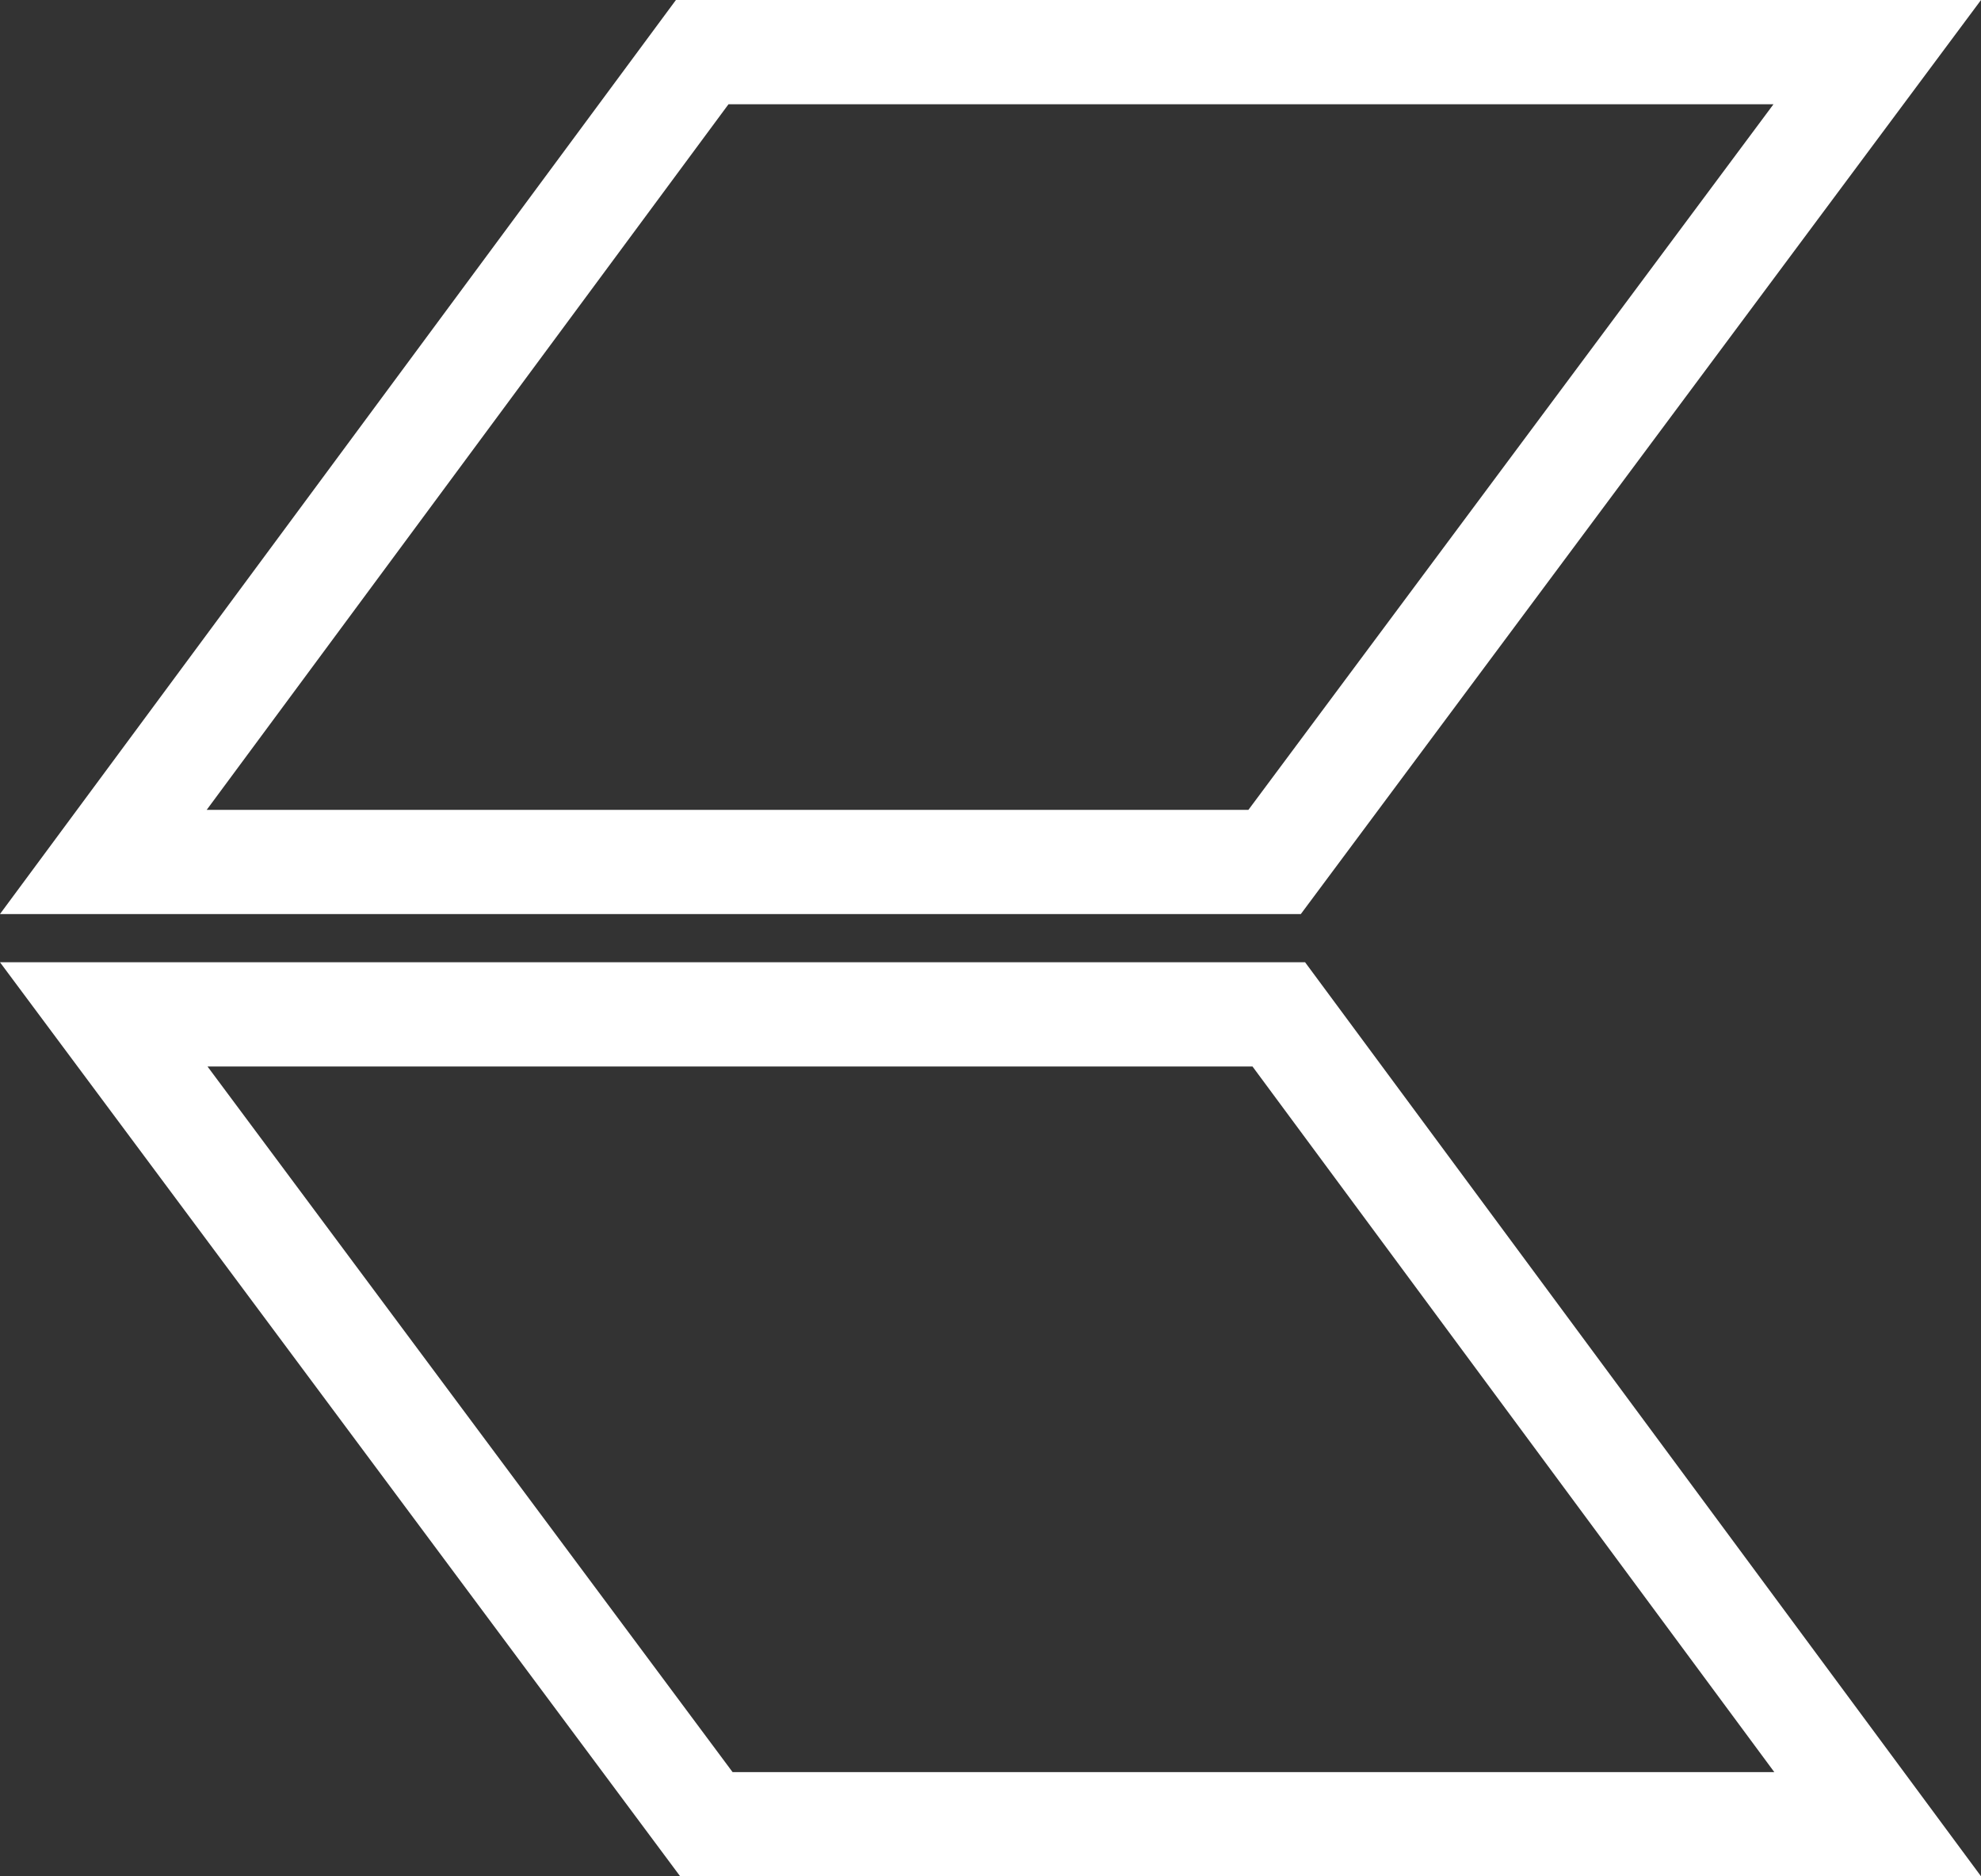 <?xml version="1.0" encoding="UTF-8"?> <svg xmlns="http://www.w3.org/2000/svg" width="19" height="18" viewBox="0 0 19 18" fill="none"><rect x="0" y="0" width="19" height="18" fill="#333333" stroke="none"/> <path d="M18.009 17.5L12.265 9.731H0.995L6.775 17.5H18.009Z" stroke="white"></path> <path d="M0.991 8.269L6.735 0.5H18.005L12.225 8.269H0.991Z" stroke="white"></path> </svg> 
